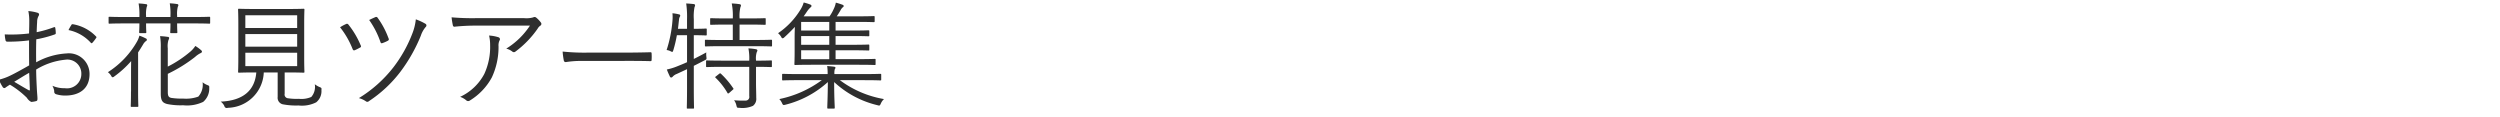 <svg xmlns="http://www.w3.org/2000/svg" width="300" height="14" viewBox="0 0 300 14">
  <defs>
    <style>
      .cls-1 {
        fill: #2e2e2e;
        fill-rule: evenodd;
      }
    </style>
  </defs>
  <path id="お花見ツアー特集" class="cls-1" d="M3.485,4.016a17.8,17.8,0,0,1-2.914.112,3.619,3.619,0,0,0,.084.658A0.224,0.224,0,0,0,.922,5a19.238,19.238,0,0,0,2.563-.154c0,0.967,0,2,.014,3C2.645,8.33,1.846,8.778,1.23,9.072a6.521,6.521,0,0,1-1.359.49,5.234,5.234,0,0,0,.434.854,0.271,0.271,0,0,0,.21.154,0.327,0.327,0,0,0,.2-0.1c0.126-.084.266-0.182,0.476-0.308a10.539,10.539,0,0,1,2.031,1.569,1.272,1.272,0,0,0,.532.5,3.036,3.036,0,0,0,.588-0.1c0.14-.042.154-0.126,0.154-0.322,0-.224-0.056-0.672-0.084-1.331C4.368,9.619,4.34,8.848,4.34,8.344A8.2,8.2,0,0,1,7.828,7.167,1.678,1.678,0,0,1,9.761,8.862a1.722,1.722,0,0,1-1.975,1.723,3.523,3.523,0,0,1-1.5-.294,1.864,1.864,0,0,1,.224.644,0.319,0.319,0,0,0,.2.364,3.611,3.611,0,0,0,1.121.168c1.765,0,2.914-.883,2.914-2.577A2.476,2.476,0,0,0,8,6.411,8.525,8.525,0,0,0,4.34,7.476c-0.014-.925-0.014-1.849.014-2.759a13.811,13.811,0,0,0,2.185-.574C6.651,4.1,6.693,4.086,6.693,3.96a4.179,4.179,0,0,0-.056-0.588c-0.014-.126-0.07-0.14-0.182-0.1A13.262,13.262,0,0,1,4.4,3.862c0.014-.448.028-0.84,0.056-1.219A1.481,1.481,0,0,1,4.62,1.929a0.373,0.373,0,0,0,.07-0.182,0.219,0.219,0,0,0-.168-0.21A5.338,5.338,0,0,0,3.4,1.326a6.091,6.091,0,0,1,.112,1.317C3.513,3.119,3.5,3.511,3.485,4.016ZM3.5,8.736c0.042,0.77.056,1.387,0.084,1.989,0,0.126-.042.154-0.14,0.1C2.855,10.5,2.379,10.207,1.706,9.815,2.379,9.409,2.855,9.1,3.5,8.736ZM8.22,3.609A4.915,4.915,0,0,1,10.9,5.136a0.111,0.111,0,0,0,.182,0,4.238,4.238,0,0,0,.448-0.574,0.12,0.12,0,0,0,0-.182A5.005,5.005,0,0,0,8.752,2.909a0.166,0.166,0,0,0-.2.112A4.9,4.9,0,0,0,8.22,3.609ZM20.133,8.862a17.632,17.632,0,0,0,3.278-2.031,2.768,2.768,0,0,1,.672-0.462,0.213,0.213,0,0,0,.154-0.2,0.324,0.324,0,0,0-.112-0.154,4.6,4.6,0,0,0-.686-0.5,3.131,3.131,0,0,1-.588.672,13.812,13.812,0,0,1-2.718,1.807v-2.2A2.468,2.468,0,0,1,20.217,4.8,0.6,0.6,0,0,0,20.3,4.548a0.165,0.165,0,0,0-.182-0.126,8.423,8.423,0,0,0-.91-0.084,7.506,7.506,0,0,1,.084,1.415V11.23c0,0.9.252,1.107,0.742,1.247a8.05,8.05,0,0,0,1.947.154,4.459,4.459,0,0,0,2.4-.406,2.078,2.078,0,0,0,.728-1.667c0.014-.238,0-0.266-0.224-0.35a2.132,2.132,0,0,1-.574-0.336,2.111,2.111,0,0,1-.518,1.723A4.364,4.364,0,0,1,22,11.832a8.4,8.4,0,0,1-1.443-.084c-0.308-.07-0.42-0.21-0.42-0.7V8.862Zm5.085-6.738c0-.1-0.014-0.112-0.112-0.112-0.07,0-.5.028-1.821,0.028H21.254V1.873A3.444,3.444,0,0,1,21.338.808a0.417,0.417,0,0,0,.07-0.2A0.159,0.159,0,0,0,21.24.486,6.511,6.511,0,0,0,20.371.4a7.862,7.862,0,0,1,.084,1.513V2.041H17.528V1.9A3.7,3.7,0,0,1,17.612.808,0.339,0.339,0,0,0,17.668.626,0.143,0.143,0,0,0,17.514.5,6.751,6.751,0,0,0,16.631.416a7.711,7.711,0,0,1,.1,1.513V2.041H14.964c-1.3,0-1.751-.028-1.821-0.028-0.1,0-.112.014-0.112,0.112V2.713c0,0.112.014,0.126,0.112,0.126,0.07,0,.518-0.028,1.821-0.028h1.765c0,0.686-.028.981-0.028,1.037,0,0.112.014,0.126,0.1,0.126h0.644c0.1,0,.112-0.014.112-0.126,0-.056-0.028-0.35-0.028-1.037h2.928c0,0.686-.028.981-0.028,1.051,0,0.1.014,0.112,0.112,0.112h0.63c0.1,0,.112-0.014.112-0.112,0-.07-0.028-0.364-0.028-1.051h2.031c1.317,0,1.751.028,1.821,0.028,0.1,0,.112-0.014.112-0.126V2.125Zm-9.5,8.853c0,1.177-.028,1.667-0.028,1.737,0,0.1.014,0.112,0.112,0.112h0.672c0.112,0,.126-0.014.126-0.112,0-.07-0.028-0.56-0.028-1.737V6.285c0.2-.294.406-0.63,0.6-0.953A1.267,1.267,0,0,1,17.5,4.94a0.205,0.205,0,0,0,.126-0.168A0.2,0.2,0,0,0,17.472,4.6a5.565,5.565,0,0,0-.742-0.322,3.057,3.057,0,0,1-.266.672,10.518,10.518,0,0,1-3.516,3.712,1.5,1.5,0,0,1,.406.462,0.272,0.272,0,0,0,.168.154,0.482,0.482,0,0,0,.2-0.112,11.943,11.943,0,0,0,2.017-1.835c-0.014.588-.014,1.191-0.014,1.765v1.877ZM34.161,8.694H34.5c1.373,0,1.849.028,1.919,0.028,0.1,0,.112-0.014.112-0.112,0-.07-0.028-0.546-0.028-1.723V2.9c0-1.2.028-1.653,0.028-1.737s-0.014-.112-0.112-0.112c-0.07,0-.546.028-1.919,0.028H30.6c-1.373,0-1.835-.028-1.919-0.028s-0.112.014-.112,0.112S28.6,1.69,28.6,2.9V6.887c0,1.177-.028,1.639-0.028,1.723s0.014,0.112.112,0.112,0.532-.028,1.905-0.028h0.168c-0.182,2.213-1.653,3.39-4.272,3.5a1.436,1.436,0,0,1,.434.518,0.3,0.3,0,0,0,.42.224,4.416,4.416,0,0,0,4.314-4.244h1.667v2.942a0.8,0.8,0,0,0,.616.883,8.48,8.48,0,0,0,1.891.14,3.779,3.779,0,0,0,2.115-.378,1.71,1.71,0,0,0,.63-1.471c0.028-.238.014-0.266-0.224-0.364a2.488,2.488,0,0,1-.574-0.336,1.842,1.842,0,0,1-.42,1.527,2.975,2.975,0,0,1-1.485.224,7,7,0,0,1-1.331-.07,0.445,0.445,0,0,1-.378-0.546V8.694Zm1.5-.756H29.441V6.327H35.66V7.938Zm0-4.58H29.441V1.831H35.66V3.357Zm0,2.241H29.441V4.086H35.66V5.6Zm5.148-2.325a10.141,10.141,0,0,1,1.5,2.605c0.07,0.154.126,0.2,0.28,0.14A6.294,6.294,0,0,0,43.2,5.711a0.166,0.166,0,0,0,.084-0.266A10.3,10.3,0,0,0,41.8,2.937a0.2,0.2,0,0,0-.266-0.056A4.855,4.855,0,0,0,40.808,3.273ZM44.3,2.4a10.359,10.359,0,0,1,1.359,2.661c0.056,0.14.112,0.154,0.266,0.1a4.137,4.137,0,0,0,.63-0.28,0.188,0.188,0,0,0,.07-0.28A10.046,10.046,0,0,0,45.3,2.111a0.193,0.193,0,0,0-.252-0.056C44.814,2.153,44.534,2.279,44.3,2.4Zm5.6-.084a6.464,6.464,0,0,1-.42,1.709,16.035,16.035,0,0,1-2.269,4.048,15.409,15.409,0,0,1-4.146,3.7,2.661,2.661,0,0,1,.854.392,0.262,0.262,0,0,0,.35-0.028A15.286,15.286,0,0,0,48.05,8.61,19.164,19.164,0,0,0,50.5,4.282a3.06,3.06,0,0,1,.588-1.051,0.23,0.23,0,0,0-.014-0.364A6.635,6.635,0,0,0,49.9,2.321ZM63.591,3.077a9.1,9.1,0,0,1-2.843,2.759,1.961,1.961,0,0,1,.728.35,0.277,0.277,0,0,0,.364.014,11.817,11.817,0,0,0,2.675-2.759,1.069,1.069,0,0,1,.308-0.35,0.254,0.254,0,0,0,.07-0.406,3.194,3.194,0,0,0-.518-0.546,0.36,0.36,0,0,0-.21-0.1,0.673,0.673,0,0,0-.21.056,3.1,3.1,0,0,1-1.051.084H57.077a28.76,28.76,0,0,1-2.886-.1,8.748,8.748,0,0,0,.154.967,0.186,0.186,0,0,0,.238.154,24.574,24.574,0,0,1,2.605-.126h6.4Zm-8.376,8.545a2.193,2.193,0,0,1,.756.434,0.337,0.337,0,0,0,.42,0,7.332,7.332,0,0,0,2.633-2.773,8.591,8.591,0,0,0,.8-3.726,1.359,1.359,0,0,1,.112-0.686,0.253,0.253,0,0,0-.14-0.406,4.493,4.493,0,0,0-1.107-.2,4.925,4.925,0,0,1,.126,1.163,7.713,7.713,0,0,1-.7,3.446A6.231,6.231,0,0,1,55.214,11.622ZM74.958,7.307c0.939,0,1.975,0,3.026.028,0.168,0.014.21-.014,0.21-0.168a6.32,6.32,0,0,0,0-.728c0-.154-0.042-0.182-0.21-0.168-1.065.028-2.1,0.042-3.068,0.042h-4.3a25.582,25.582,0,0,1-3.1-.126,8.284,8.284,0,0,0,.14,1.065,0.226,0.226,0,0,0,.238.2,11.457,11.457,0,0,1,1.891-.14h5.169Zm9.854-3.768c0-.1-0.014-0.112-0.126-0.112-0.07,0-.364.028-1.345,0.028H83.257V2.307A5.849,5.849,0,0,1,83.341.864a0.708,0.708,0,0,0,.07-0.238,0.169,0.169,0,0,0-.168-0.14c-0.28-.028-0.532-0.056-0.9-0.07a11.193,11.193,0,0,1,.1,1.919V3.455H81.352c0.056-.364.084-0.728,0.126-1.051a0.923,0.923,0,0,1,.084-0.364,0.333,0.333,0,0,0,.07-0.168,0.182,0.182,0,0,0-.182-0.154,4.487,4.487,0,0,0-.756-0.126,4.817,4.817,0,0,1,0,.91,15.013,15.013,0,0,1-.7,3.5,1.575,1.575,0,0,1,.462.14,0.521,0.521,0,0,0,.21.084c0.07,0,.084-0.07.14-0.224a15.089,15.089,0,0,0,.42-1.779h1.219V7.462c-0.392.182-.785,0.336-1.191,0.5a7.045,7.045,0,0,1-1.233.378,8.845,8.845,0,0,0,.35.812,0.193,0.193,0,0,0,.182.154,0.345,0.345,0,0,0,.2-0.14,1.264,1.264,0,0,1,.462-0.294L82.444,8.3v2.157c0,1.667-.028,2.4-0.028,2.465,0,0.1.014,0.112,0.112,0.112h0.63c0.112,0,.126-0.014.126-0.112,0-.07-0.028-0.8-0.028-2.479V7.9c0.434-.21.855-0.434,1.289-0.658,0.252-.126.252-0.126,0.224-0.406a2.4,2.4,0,0,1-.014-0.546c-0.56.308-1.051,0.56-1.5,0.784V4.226h0.084c0.981,0,1.275.028,1.345,0.028,0.112,0,.126-0.014.126-0.112v-0.6Zm7.83,1.331c0-.084-0.014-0.1-0.112-0.1-0.07,0-.546.028-1.933,0.028H88.748V2.951H89.98c1.3,0,1.723.028,1.793,0.028,0.1,0,.112-0.014.112-0.112V2.293c0-.1-0.014-0.112-0.112-0.112-0.07,0-.49.028-1.793,0.028H88.748a4.638,4.638,0,0,1,.1-1.331,0.691,0.691,0,0,0,.07-0.252A0.192,0.192,0,0,0,88.734.5,7.5,7.5,0,0,0,87.809.416a7.619,7.619,0,0,1,.126,1.793H87.109c-1.289,0-1.695-.028-1.765-0.028-0.112,0-.126.014-0.126,0.112V2.867c0,0.1.014,0.112,0.126,0.112,0.07,0,.476-0.028,1.765-0.028h0.826V4.8h-1.3c-1.387,0-1.863-.028-1.933-0.028-0.1,0-.112.014-0.112,0.1V5.458c0,0.1.014,0.112,0.112,0.112,0.07,0,.546-0.028,1.933-0.028H90.6c1.387,0,1.863.028,1.933,0.028,0.1,0,.112-0.014.112-0.112V4.87ZM92.628,7.363c0-.1-0.014-0.112-0.112-0.112-0.07,0-.518.028-1.793,0.028V7.251a2.478,2.478,0,0,1,.084-0.981,0.6,0.6,0,0,0,.084-0.238,0.216,0.216,0,0,0-.182-0.126,6.465,6.465,0,0,0-.9-0.1,6.21,6.21,0,0,1,.1,1.471H86.759c-1.387,0-1.835-.028-1.919-0.028s-0.112.014-.112,0.112V7.938c0,0.1.014,0.112,0.112,0.112s0.532-.028,1.919-0.028H89.91v3.516a0.435,0.435,0,0,1-.448.532,11.072,11.072,0,0,1-1.373-.042,1.631,1.631,0,0,1,.28.63c0.07,0.28.084,0.28,0.35,0.28a3.1,3.1,0,0,0,1.639-.238,1.049,1.049,0,0,0,.392-0.953c0-.56-0.028-1.163-0.028-1.793V8.022c1.275,0,1.723.028,1.793,0.028,0.1,0,.112-0.014.112-0.112V7.363ZM85.96,9.128c-0.154.112-.168,0.126-0.084,0.21a8.3,8.3,0,0,1,1.415,1.807c0.056,0.1.084,0.112,0.252-.028l0.364-.322c0.126-.112.14-0.112,0.084-0.2a10.014,10.014,0,0,0-1.485-1.751c-0.07-.056-0.1-0.07-0.224.028Zm19.113-1.961c0-.084-0.014-0.1-0.112-0.1-0.07,0-.546.028-1.975,0.028h-2.717V6.033h1.975c1.4,0,1.877.028,1.947,0.028,0.112,0,.126-0.014.126-0.112V5.458c0-.1-0.014-0.112-0.126-0.112-0.07,0-.546.028-1.947,0.028h-1.975V4.324h1.975c1.4,0,1.877.028,1.947,0.028,0.112,0,.126-0.014.126-0.112V3.75c0-.1-0.014-0.112-0.126-0.112-0.07,0-.546.028-1.947,0.028h-1.975V2.629H102.9c1.415,0,1.863.028,1.947,0.028s0.112-.014.112-0.126v-0.5c0-.084-0.014-0.1-0.112-0.1s-0.532.028-1.947,0.028h-2.493c0.168-.238.294-0.448,0.448-0.714a1.41,1.41,0,0,1,.252-0.35,0.235,0.235,0,0,0,.14-0.168,0.186,0.186,0,0,0-.14-0.154A8.027,8.027,0,0,0,100.3.318a2.825,2.825,0,0,1-.252.756,4.966,4.966,0,0,1-.5.882h-3.11c0.154-.2.28-0.392,0.392-0.56a3.1,3.1,0,0,1,.42-0.5A0.255,0.255,0,0,0,97.383.71,0.2,0.2,0,0,0,97.257.556,5.562,5.562,0,0,0,96.445.3a3.347,3.347,0,0,1-.378.84,9.188,9.188,0,0,1-2.7,2.844,1.692,1.692,0,0,1,.378.448,0.265,0.265,0,0,0,.168.168,0.384,0.384,0,0,0,.21-0.126c0.462-.42.883-0.84,1.261-1.247-0.014.378-.028,0.826-0.028,1.247V6.131c0,1.065-.028,1.471-0.028,1.555S95.338,7.8,95.436,7.8c0.07,0,.588-0.028,2-0.028h5.547c1.429,0,1.905.028,1.975,0.028,0.1,0,.112-0.014.112-0.112V7.167ZM99.512,7.1H96.137V6.033h3.376V7.1Zm0-1.723H96.137V4.324h3.376V5.374Zm0-1.709H96.137V2.629h3.376V3.666Zm4.259,5.953c1.33,0,1.793.028,1.863,0.028,0.1,0,.112-0.014.112-0.112V8.96c0-.084-0.014-0.1-0.112-0.1-0.07,0-.533.028-1.863,0.028h-3.642a1.907,1.907,0,0,1,.042-0.574,0.357,0.357,0,0,0,.084-0.182c0-.056-0.028-0.1-0.154-0.126-0.2-.028-0.5-0.056-0.841-0.084a5.93,5.93,0,0,1,.056.967H95.828c-1.331,0-1.779-.028-1.863-0.028s-0.112.014-.112,0.1V9.535c0,0.1.014,0.112,0.112,0.112s0.532-.028,1.863-0.028h2.787a12.955,12.955,0,0,1-5.1,2.269,1.59,1.59,0,0,1,.322.476c0.126,0.266.154,0.266,0.42,0.2a11.851,11.851,0,0,0,5.085-2.717c-0.014,1.919-.07,2.816-0.07,3.082,0,0.084.014,0.1,0.112,0.1h0.673c0.1,0,.112-0.014.112-0.1,0-.266-0.07-1.163-0.07-3.082a11.512,11.512,0,0,0,5.182,2.773c0.281,0.084.3,0.07,0.421-.2a1.6,1.6,0,0,1,.378-0.532,12.285,12.285,0,0,1-5.295-2.269h2.984Z"/>
</svg>
